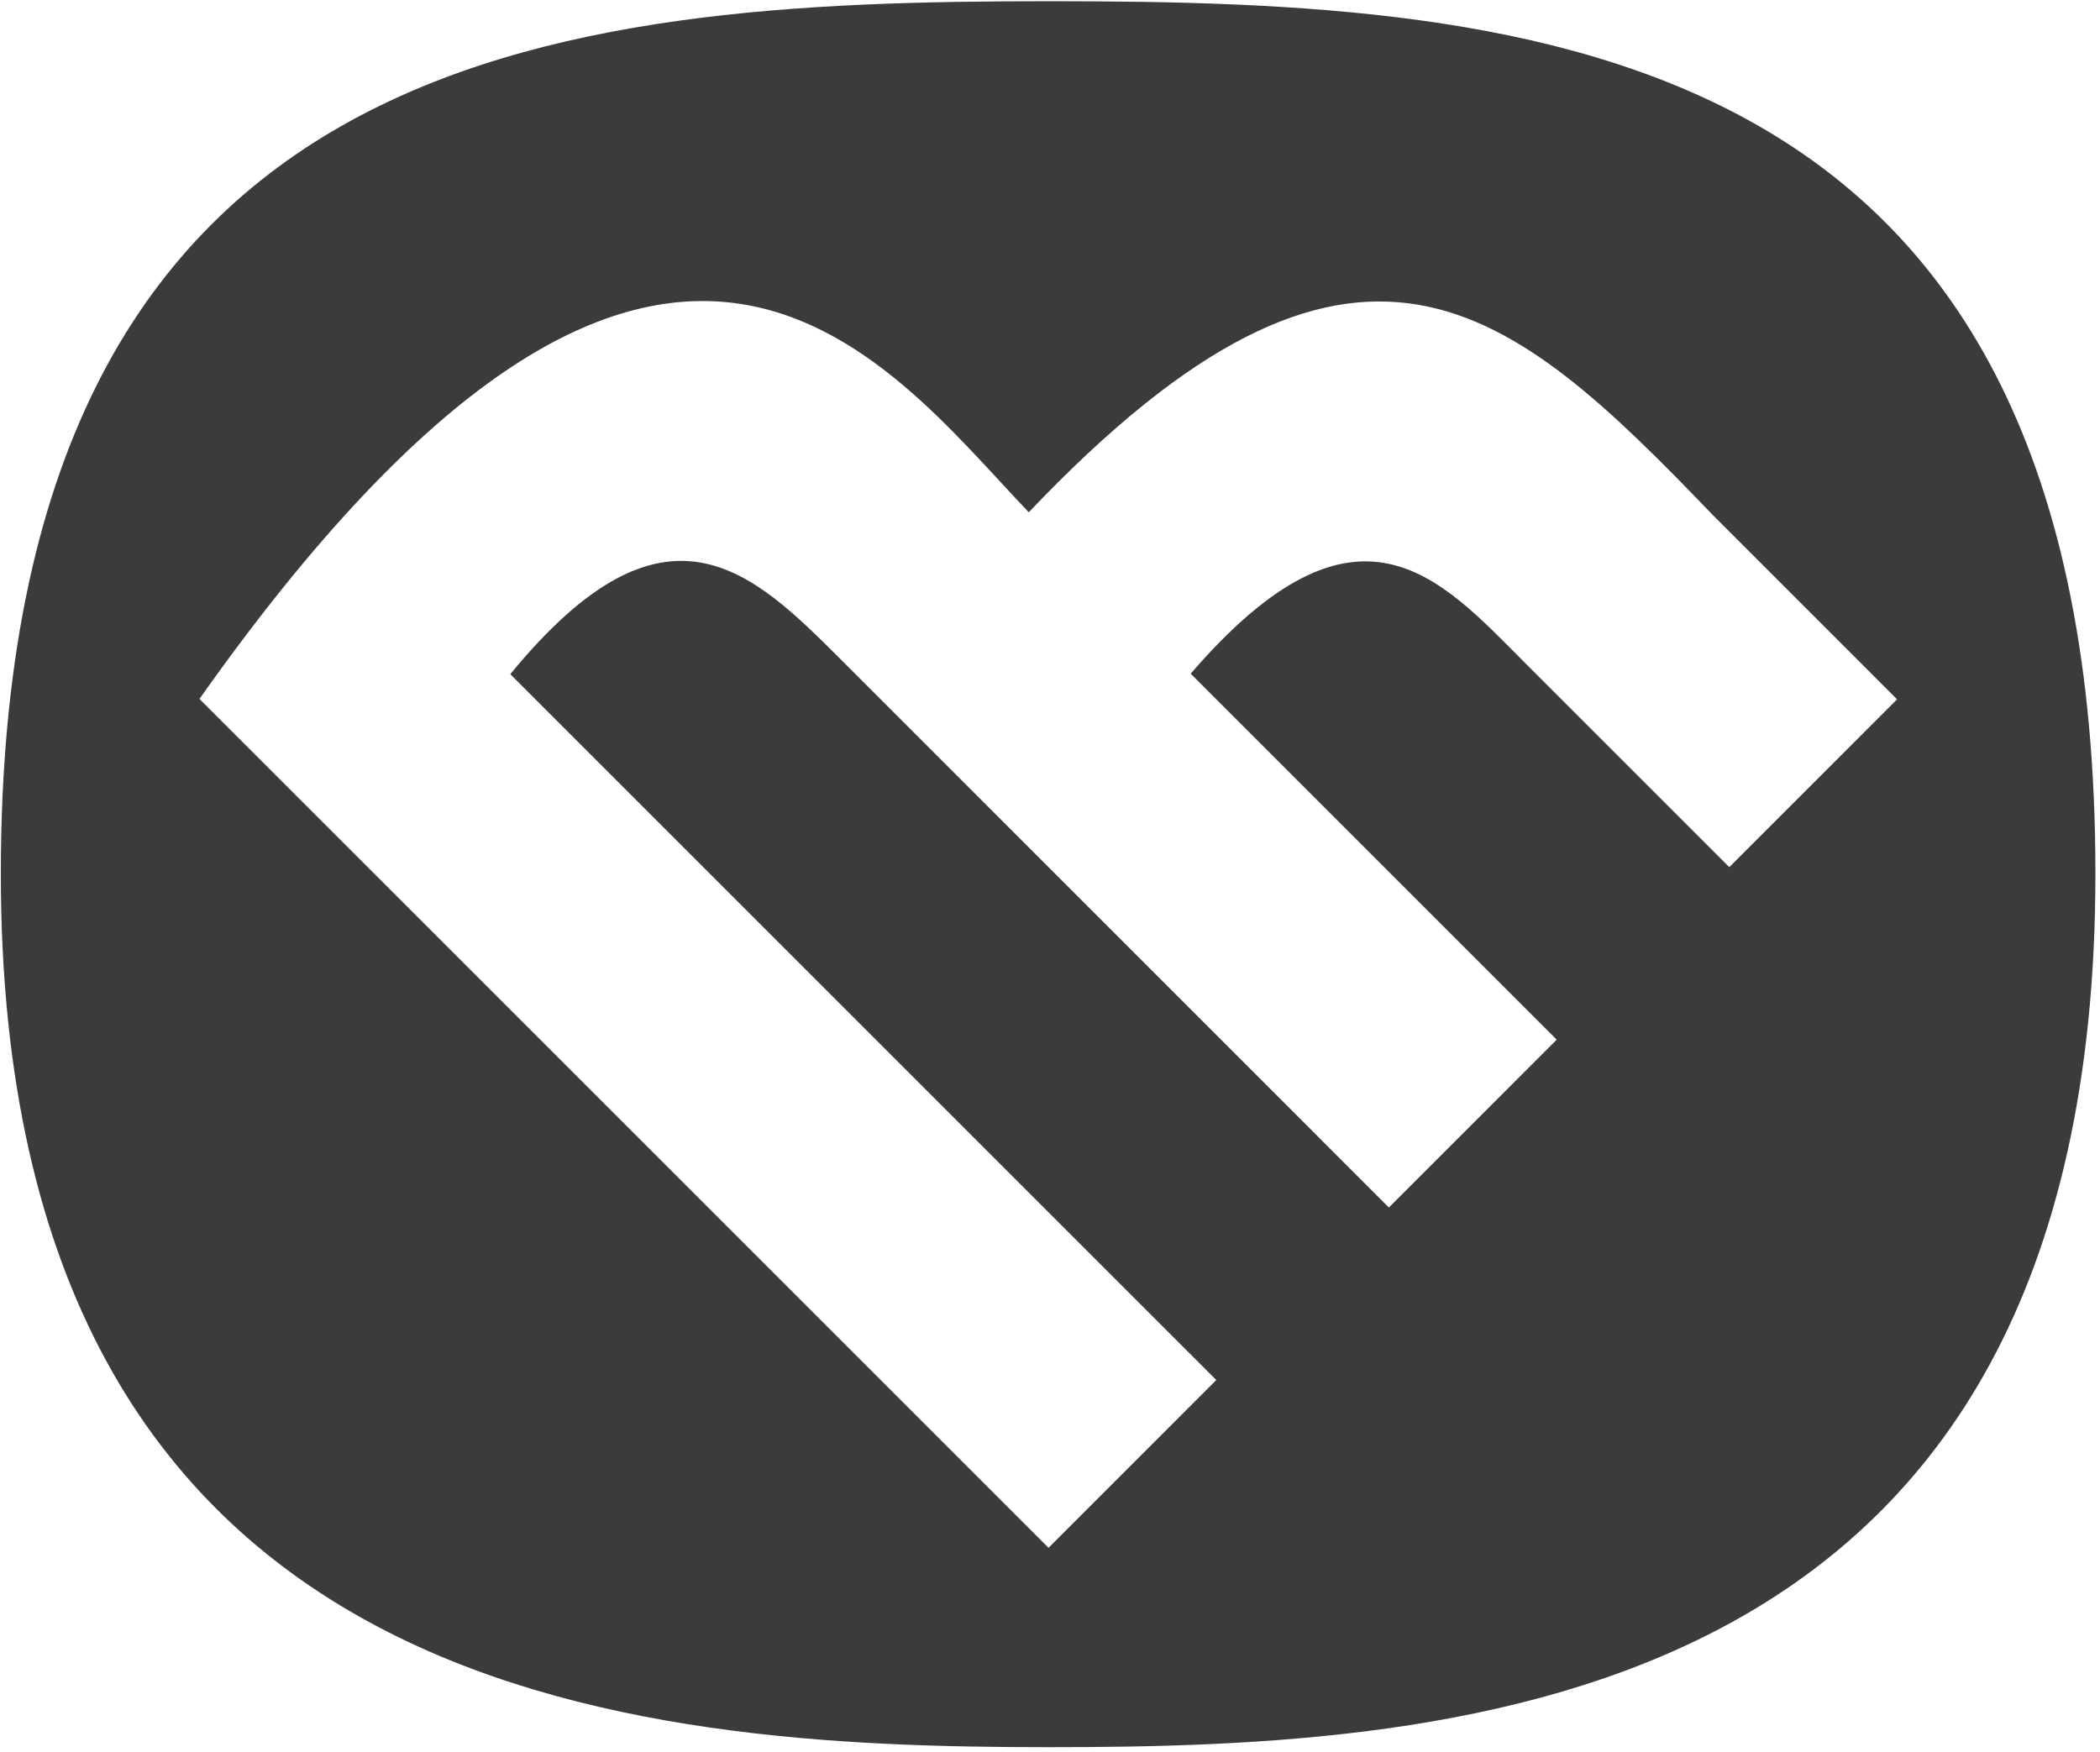 <svg version="1.2" baseProfile="tiny-ps" xmlns="http://www.w3.org/2000/svg" viewBox="0 0 380 317" width="380" height="317">
	<title>Vektorový inteligentní objekt-ai</title>
	<style>
		tspan { white-space:pre }
		.shp0 { fill: #3b3b3b } 
	</style>
	<g >
		<path fill-rule="evenodd" class="shp0" d="M379.17 158.13C379.17 309.58 265.03 316.2 189.74 316.2C114.45 316.2 0.15 308.39 0.15 158.13C0.15 7.87 101.17 0.22 189.74 0.22C278.68 0.22 379.17 7.13 379.17 158.13ZM343.28 126.56L309.97 93.24C273.15 54.96 245.63 30.1 186.16 92.71C159.92 65.25 119.9 7.89 36.09 126.49L189.73 280.12L220.09 249.75L220.09 249.75L92.34 122.01C120.48 87.67 136.13 103.34 152.32 119.52L251.32 218.53L281.69 188.15L215.46 121.92C245.74 86.81 260.64 104.65 276.06 120.07L312.92 156.93L343.28 126.56Z" />
	</g>
</svg>
